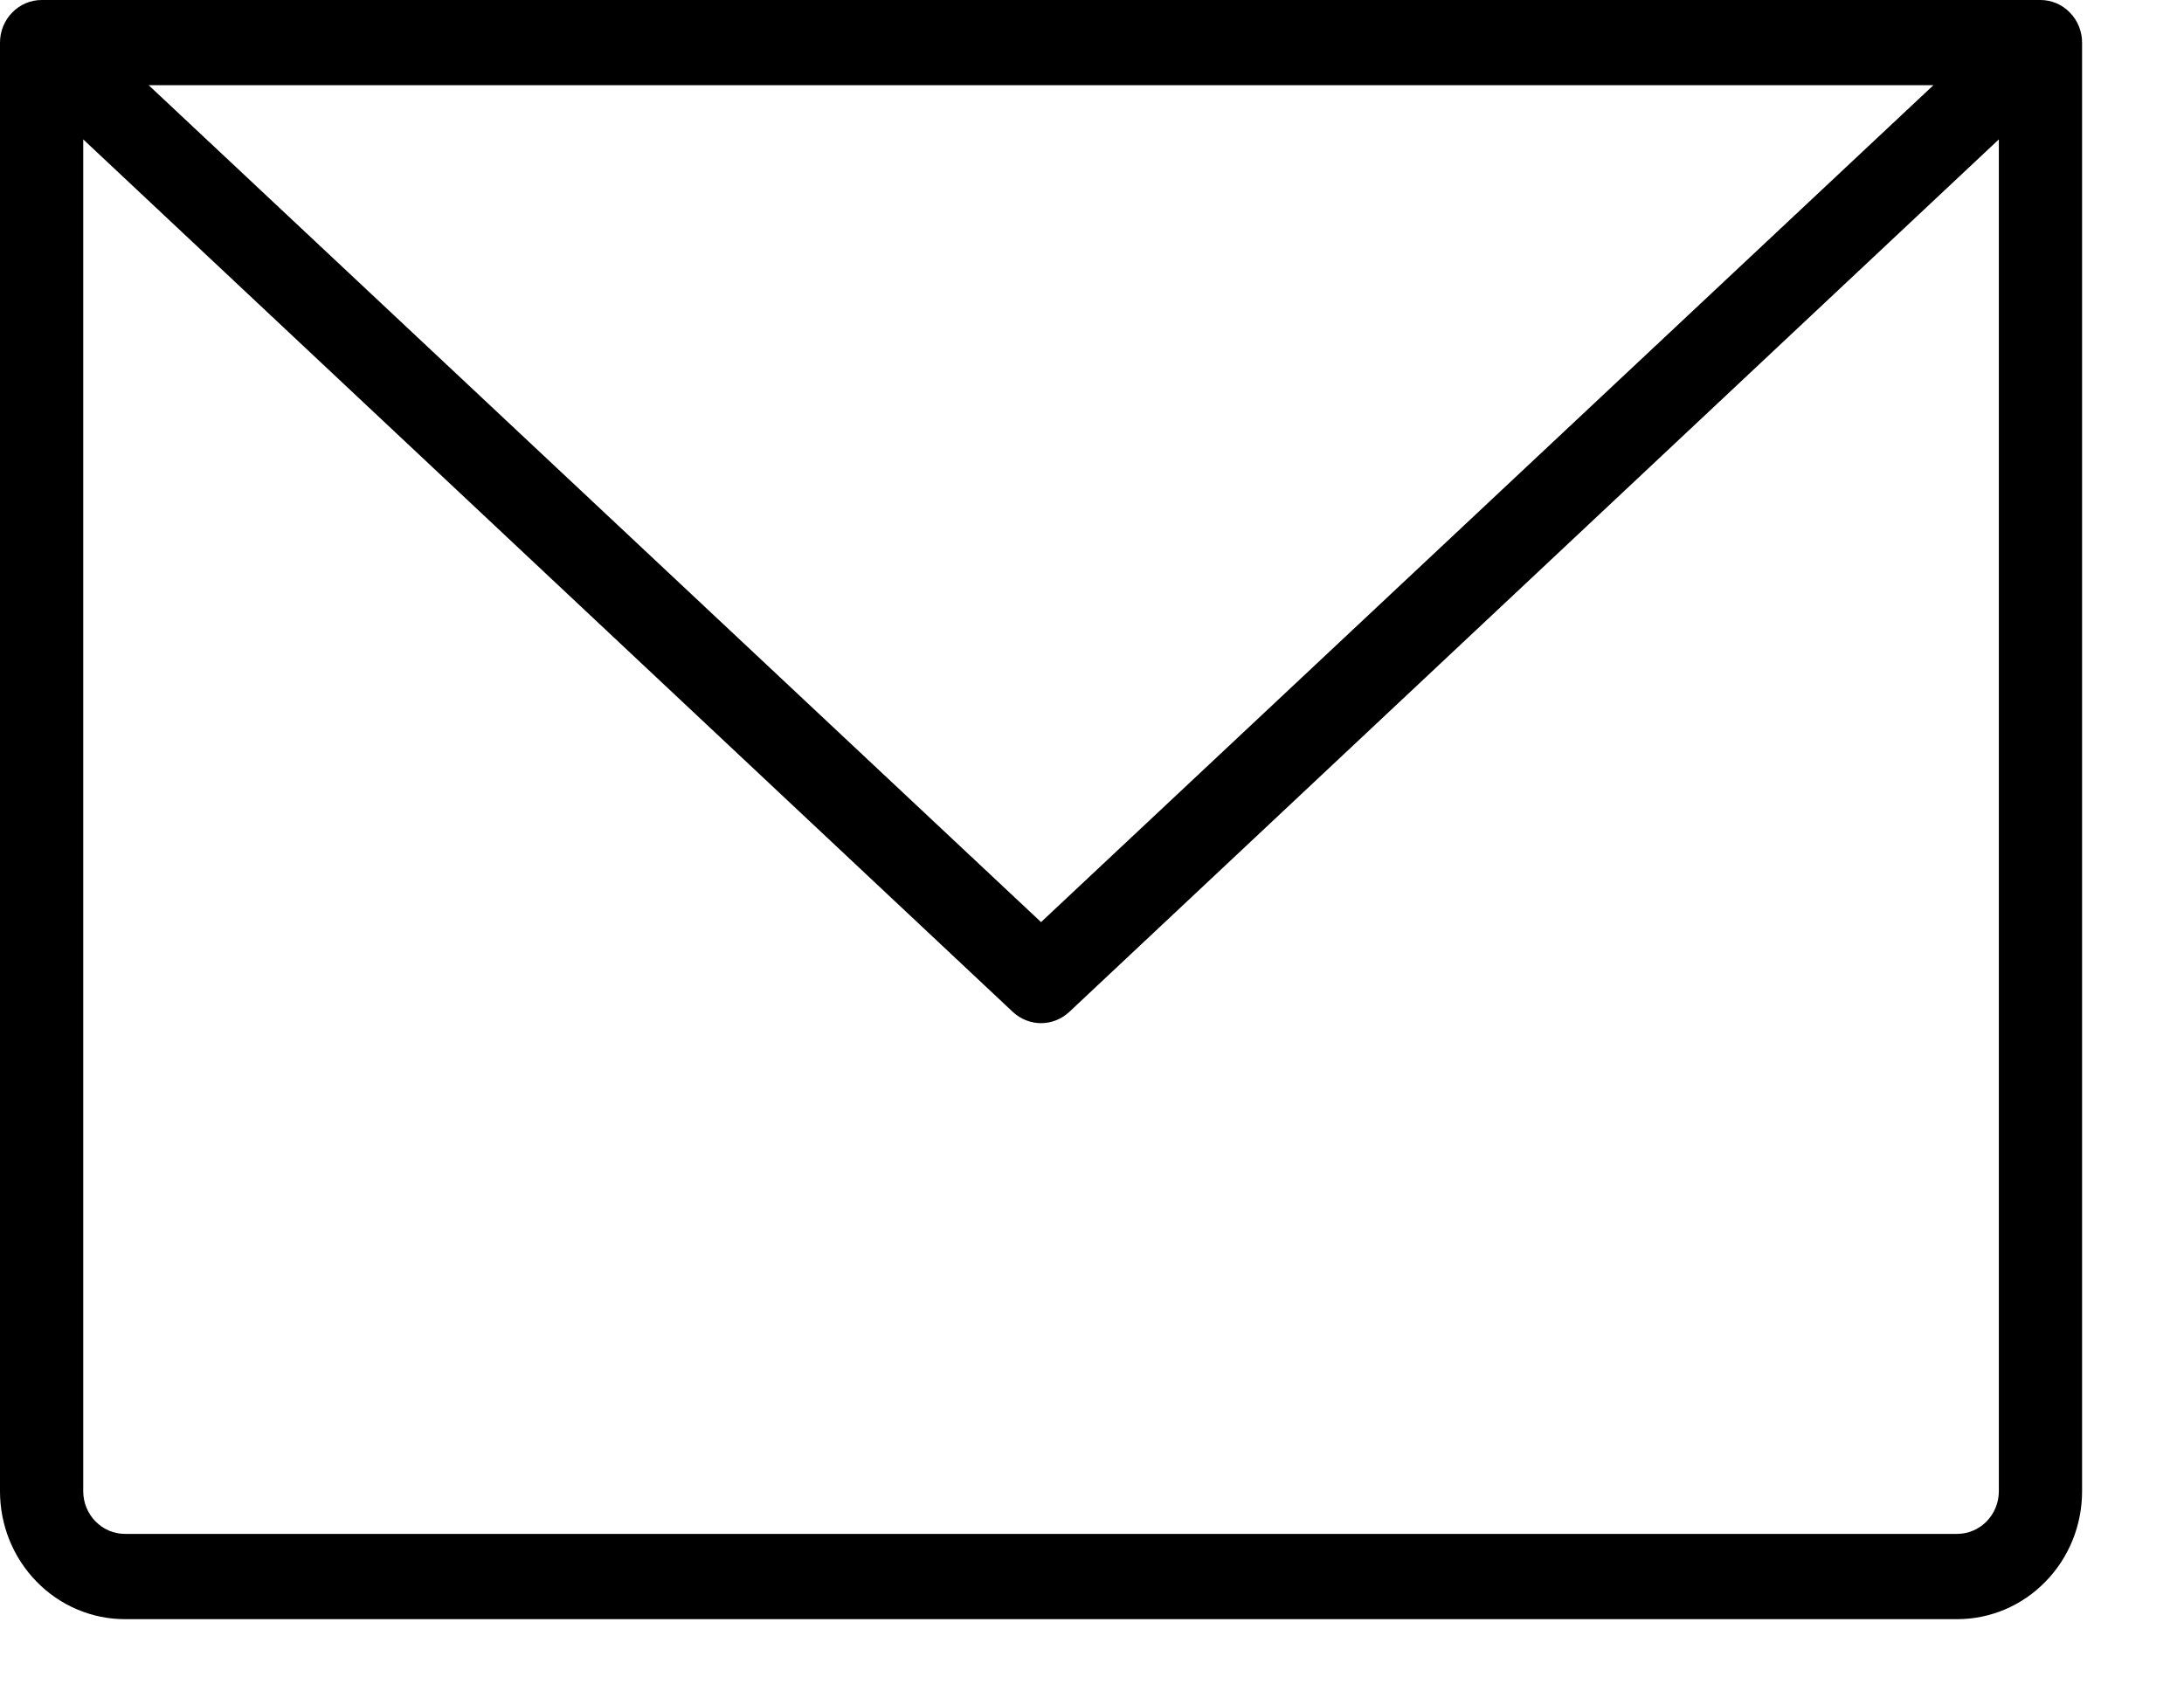 <svg width="18" height="14" viewBox="0 0 18 14" fill="none" xmlns="http://www.w3.org/2000/svg">
<path d="M16.817 0H0.343C0.252 0 0.165 0.037 0.101 0.103C0.036 0.169 0 0.258 0 0.351V12.293C0 12.572 0.108 12.84 0.302 13.038C0.495 13.236 0.757 13.347 1.03 13.347H16.13C16.404 13.347 16.665 13.236 16.858 13.038C17.052 12.84 17.16 12.572 17.16 12.293V0.351C17.16 0.258 17.124 0.169 17.059 0.103C16.995 0.037 16.908 0 16.817 0ZM15.935 0.702L8.58 7.601L1.225 0.702H15.935ZM16.13 12.644H1.03C0.939 12.644 0.851 12.607 0.787 12.541C0.723 12.476 0.686 12.386 0.686 12.293V1.149L8.348 8.342C8.412 8.401 8.494 8.434 8.58 8.434C8.666 8.434 8.748 8.401 8.812 8.342L16.474 1.149V12.293C16.474 12.386 16.437 12.476 16.373 12.541C16.309 12.607 16.221 12.644 16.13 12.644Z" fill="black"/>
</svg>
